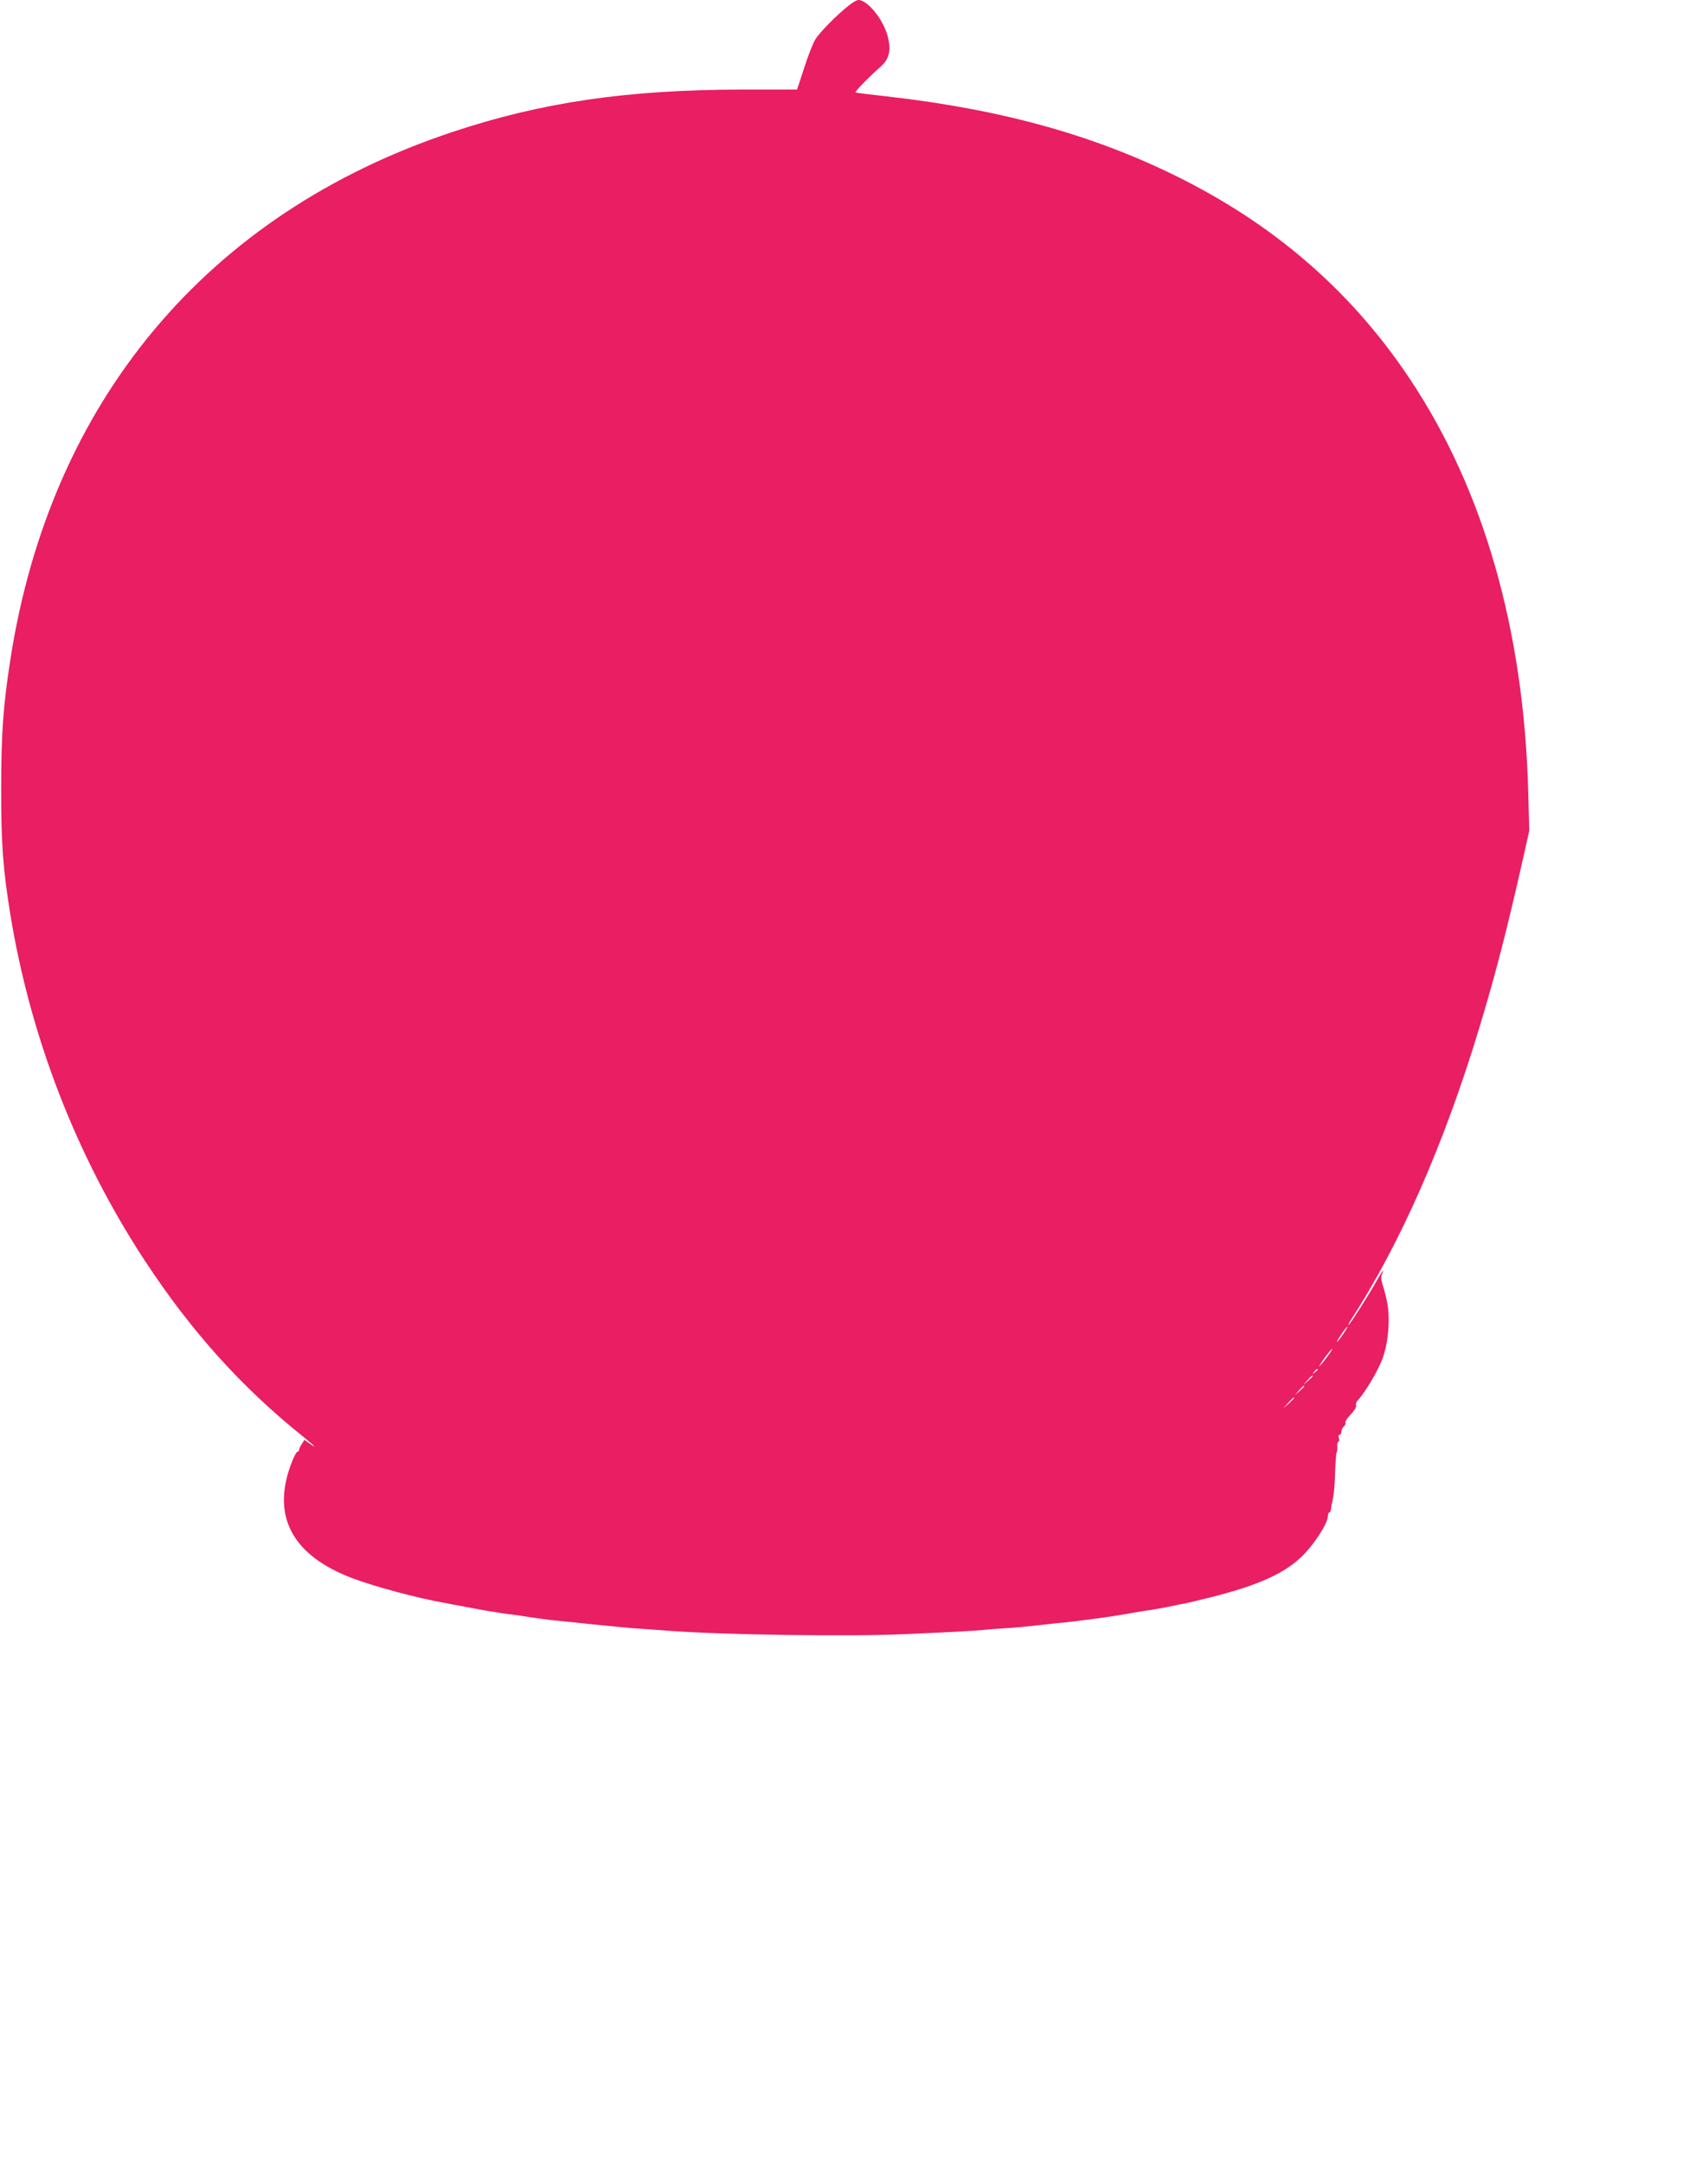 <?xml version="1.0" standalone="no"?>
<!DOCTYPE svg PUBLIC "-//W3C//DTD SVG 20010904//EN"
 "http://www.w3.org/TR/2001/REC-SVG-20010904/DTD/svg10.dtd">
<svg version="1.0" xmlns="http://www.w3.org/2000/svg"
 width="1011pt" height="1280pt" viewBox="0 0 1011 1280"
 preserveAspectRatio="xMidYMid meet">
<g transform="translate(0,1280) scale(0.1,-0.1)"
fill="#e91e63" stroke="none">
<path d="M5025 12768 c-73 -57 -176 -162 -200 -203 -13 -22 -43 -97 -65 -167
l-42 -128 -327 0 c-677 -1 -1187 -75 -1716 -252 -1449 -483 -2377 -1592 -2614
-3123 -42 -271 -54 -438 -54 -760 -1 -324 11 -479 54 -745 119 -729 392 -1433
795 -2048 275 -419 575 -752 937 -1042 68 -55 90 -78 38 -41 l-29 21 -16 -25
c-9 -13 -16 -29 -16 -35 0 -5 -4 -10 -9 -10 -5 0 -18 -24 -30 -53 -131 -322
-6 -562 363 -699 136 -50 382 -116 539 -143 17 -4 77 -15 132 -25 55 -11 114
-21 130 -24 17 -2 48 -7 70 -11 22 -3 56 -8 75 -10 19 -2 64 -9 100 -15 36 -5
85 -12 110 -15 129 -14 434 -45 500 -50 41 -3 136 -9 210 -15 324 -24 1070
-35 1390 -20 302 13 420 20 470 25 25 3 83 7 130 10 77 5 107 8 205 19 17 2
62 7 100 11 75 7 85 8 215 25 85 11 142 20 257 40 34 6 75 12 90 14 15 2 62
11 103 19 41 9 86 18 100 20 14 3 81 19 150 36 283 72 438 142 544 249 69 69
145 189 146 230 0 12 4 22 8 22 4 0 9 8 10 18 1 9 3 24 5 32 13 53 17 97 20
191 2 58 6 110 9 115 3 5 5 21 4 37 -1 15 2 27 7 27 5 0 5 9 2 20 -4 11 -2 20
4 20 6 0 11 8 11 19 0 10 7 24 15 31 8 7 12 17 9 22 -4 5 11 27 31 48 22 23
35 45 32 53 -3 8 2 23 12 33 44 48 123 182 146 249 22 62 34 140 35 217 0 79
-8 124 -39 227 -7 22 -7 40 0 52 5 11 8 19 5 19 -2 0 -19 -26 -36 -57 -44 -80
-161 -263 -167 -263 -3 0 1 10 9 23 296 454 559 1053 768 1747 98 326 157 557
252 975 l40 180 -6 225 c-25 958 -263 1791 -699 2445 -335 504 -777 894 -1337
1179 -512 261 -1072 418 -1764 496 -99 11 -181 21 -182 23 -5 5 91 103 143
147 56 48 70 98 48 183 -25 100 -119 217 -174 217 -9 0 -34 -14 -56 -32z
m2925 -7863 c-17 -25 -33 -45 -36 -45 -3 0 9 20 26 45 17 25 33 45 36 45 3 0
-9 -20 -26 -45z m-91 -130 c-18 -25 -40 -51 -48 -58 -8 -7 5 14 28 46 51 68
67 77 20 12z m-59 -79 c0 -2 -8 -10 -17 -17 -16 -13 -17 -12 -4 4 13 16 21 21
21 13z m-30 -39 c0 -2 -12 -14 -27 -28 l-28 -24 24 28 c23 25 31 32 31 24z
m-50 -60 c0 -2 -12 -14 -27 -28 l-28 -24 24 28 c23 25 31 32 31 24z m-60 -70
c0 -2 -15 -16 -32 -33 l-33 -29 29 33 c28 30 36 37 36 29z"/>
</g>
</svg>
